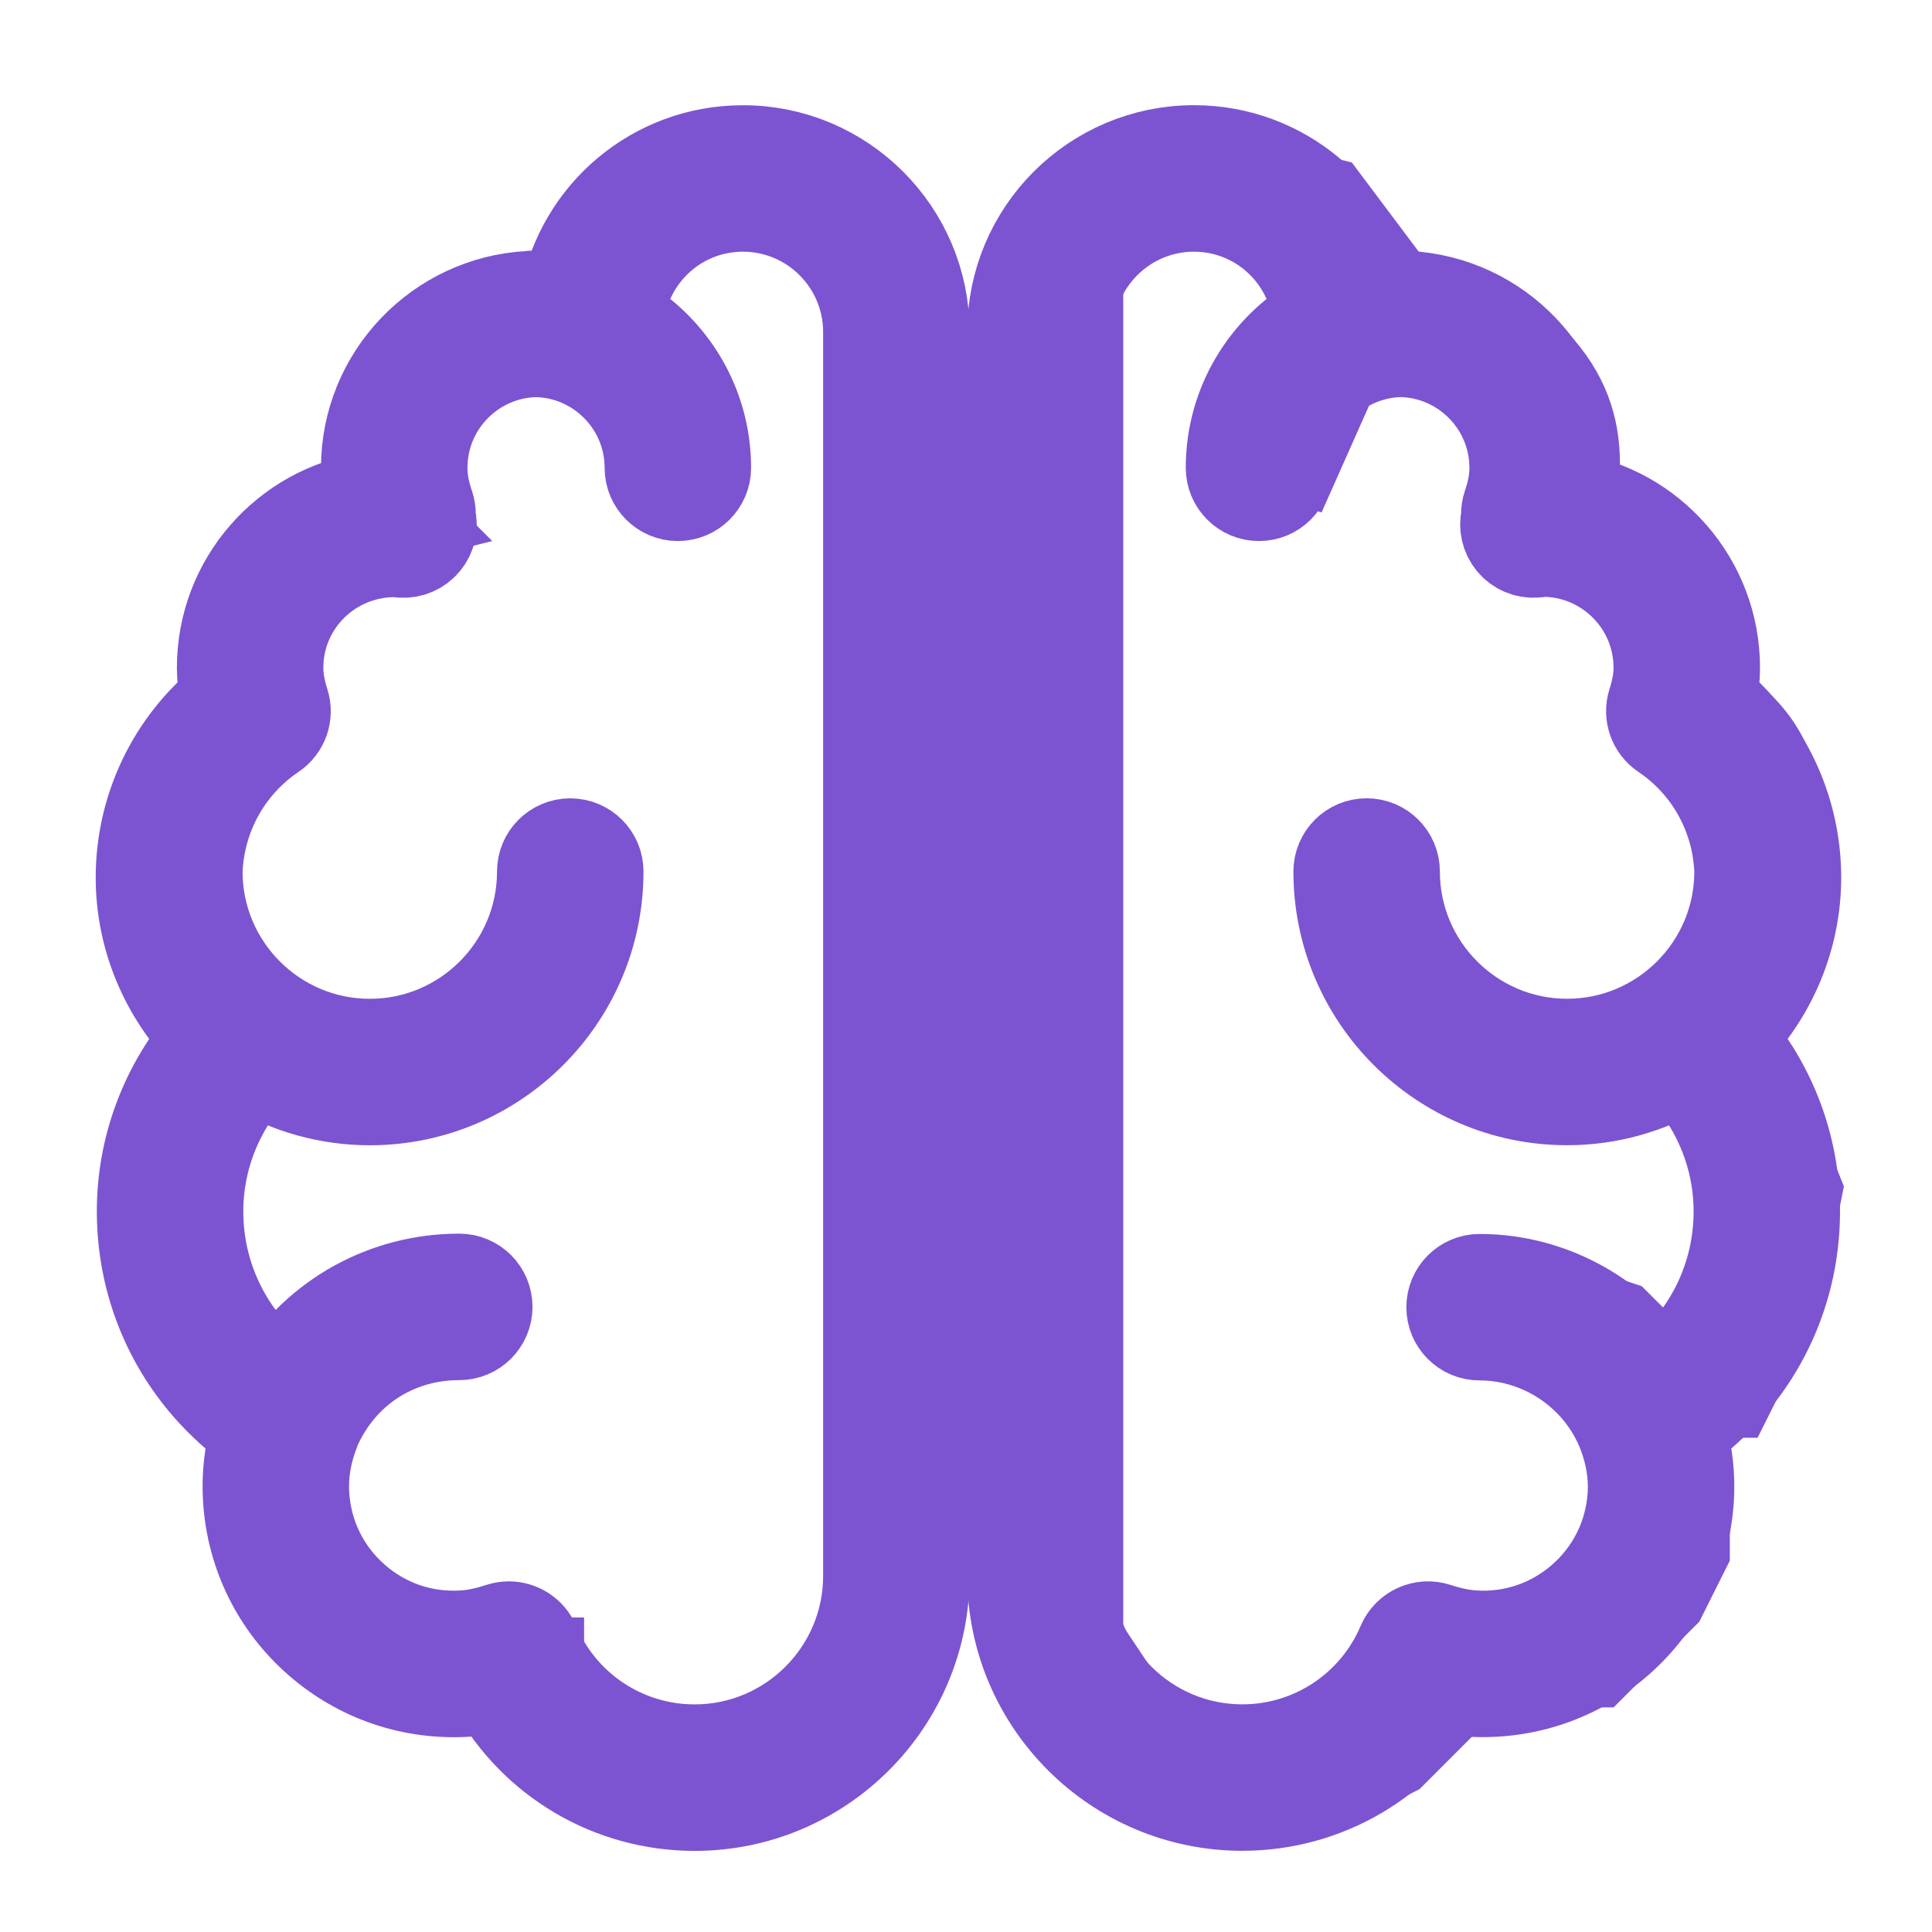 <svg width="43" height="43" viewBox="0 0 43 43" fill="none" xmlns="http://www.w3.org/2000/svg">
<path d="M39.979 19.531C39.979 17.987 39.282 16.54 38.095 15.577C38.147 15.331 38.172 15.094 38.172 14.861C38.172 12.938 36.75 11.34 34.903 11.065C34.945 10.844 34.965 10.627 34.965 10.412C34.965 8.364 33.352 6.691 31.33 6.585C31.297 6.58 31.263 6.575 31.229 6.575C31.212 6.575 31.195 6.577 31.178 6.577C31.161 6.577 31.145 6.575 31.128 6.575C30.935 6.575 30.742 6.592 30.537 6.628C30.182 4.744 28.541 3.341 26.574 3.341C24.343 3.341 22.528 5.156 22.528 7.387V35.073C22.528 37.896 24.825 40.193 27.648 40.193C29.522 40.193 31.222 39.179 32.12 37.57C32.321 37.613 32.514 37.64 32.708 37.653C33.928 37.73 35.115 37.331 36.037 36.522C36.959 35.712 37.511 34.592 37.591 33.367C37.624 32.857 37.567 32.345 37.422 31.84C39.016 30.709 39.953 28.92 39.953 26.959C39.953 25.537 39.441 24.172 38.506 23.085C39.447 22.132 39.979 20.858 39.979 19.531ZM38.694 26.96C38.694 28.423 38.03 29.765 36.89 30.664C36.047 29.321 34.551 28.464 32.931 28.464C32.583 28.464 32.301 28.746 32.301 29.094C32.301 29.442 32.583 29.724 32.931 29.724C34.334 29.724 35.612 30.603 36.115 31.911C36.288 32.368 36.364 32.831 36.334 33.286C36.276 34.175 35.876 34.988 35.206 35.575C34.537 36.163 33.677 36.455 32.791 36.396C32.541 36.379 32.283 36.326 31.979 36.227C31.668 36.125 31.331 36.279 31.203 36.58C30.596 38.009 29.201 38.933 27.648 38.933C25.52 38.933 23.788 37.202 23.788 35.073V7.388C23.788 5.852 25.037 4.602 26.573 4.602C28 4.602 29.175 5.678 29.328 7.083C28.172 7.745 27.391 8.988 27.391 10.412C27.391 10.76 27.673 11.042 28.021 11.042C28.368 11.042 28.651 10.76 28.651 10.412C28.651 9.008 29.78 7.865 31.177 7.837C32.575 7.865 33.704 9.008 33.704 10.412C33.704 10.673 33.655 10.943 33.553 11.239C33.529 11.309 33.518 11.382 33.519 11.456C33.52 11.473 33.52 11.489 33.522 11.504C33.52 11.513 33.518 11.519 33.518 11.519C33.468 11.714 33.516 11.921 33.644 12.076C33.773 12.231 33.966 12.315 34.17 12.302C34.214 12.3 34.257 12.294 34.334 12.283C35.755 12.283 36.912 13.439 36.912 14.86C36.912 15.101 36.868 15.347 36.776 15.637C36.691 15.903 36.792 16.195 37.025 16.351C38.047 17.039 38.666 18.169 38.71 19.392L38.71 19.398C38.71 21.51 36.991 23.229 34.879 23.229C32.766 23.229 31.047 21.51 31.047 19.398C31.047 19.049 30.765 18.767 30.417 18.767C30.069 18.767 29.787 19.049 29.787 19.398C29.787 22.205 32.071 24.489 34.879 24.489C35.815 24.489 36.689 24.231 37.443 23.789C38.25 24.666 38.694 25.789 38.694 26.96Z" stroke="#7C54D1" stroke-width="2"/>
<path d="M16.535 3.342C14.568 3.342 12.927 4.745 12.572 6.629C12.367 6.593 12.174 6.576 11.981 6.576C11.965 6.576 11.948 6.578 11.931 6.578C11.914 6.578 11.898 6.576 11.881 6.576C11.846 6.576 11.812 6.58 11.779 6.586C9.758 6.692 8.144 8.365 8.144 10.413C8.144 10.628 8.165 10.845 8.207 11.066C6.359 11.341 4.937 12.938 4.937 14.862C4.937 15.094 4.963 15.331 5.014 15.578C3.827 16.541 3.13 17.988 3.13 19.532C3.13 20.859 3.662 22.133 4.602 23.087C3.667 24.174 3.155 25.539 3.155 26.961C3.155 28.922 4.092 30.711 5.686 31.841C5.541 32.347 5.484 32.859 5.518 33.37C5.597 34.594 6.149 35.714 7.071 36.523C7.994 37.333 9.178 37.733 10.4 37.655C10.591 37.642 10.786 37.614 10.988 37.571C11.886 39.181 13.586 40.195 15.46 40.195C18.283 40.195 20.58 37.898 20.58 35.075V7.388C20.581 5.157 18.766 3.342 16.535 3.342ZM19.32 35.074C19.32 37.202 17.589 38.934 15.46 38.934C13.908 38.934 12.512 38.01 11.905 36.58C11.804 36.342 11.572 36.196 11.325 36.196C11.261 36.196 11.195 36.206 11.13 36.227C10.826 36.326 10.568 36.38 10.318 36.396C9.428 36.455 8.572 36.163 7.903 35.576C7.233 34.988 6.833 34.176 6.775 33.287C6.743 32.8 6.828 32.306 7.026 31.819C7.029 31.812 7.028 31.804 7.031 31.797C7.595 30.513 8.805 29.717 10.222 29.717C10.57 29.717 10.852 29.434 10.852 29.087C10.852 28.739 10.57 28.457 10.222 28.457C8.568 28.457 7.071 29.299 6.211 30.657C5.077 29.759 4.415 28.42 4.415 26.96C4.415 25.79 4.86 24.667 5.666 23.79C6.42 24.232 7.295 24.49 8.231 24.49C11.039 24.49 13.322 22.206 13.322 19.398C13.322 19.05 13.041 18.768 12.693 18.768C12.344 18.768 12.062 19.05 12.062 19.398C12.062 21.511 10.344 23.23 8.231 23.23C6.118 23.23 4.399 21.511 4.399 19.398L4.399 19.396C4.442 18.172 5.062 17.041 6.084 16.352C6.316 16.195 6.417 15.905 6.332 15.638C6.24 15.348 6.197 15.101 6.197 14.861C6.197 13.443 7.348 12.289 8.799 12.289C8.802 12.289 8.805 12.289 8.808 12.289C8.852 12.295 8.895 12.3 8.939 12.303C9.143 12.316 9.337 12.231 9.466 12.075C9.595 11.919 9.641 11.711 9.589 11.515C9.589 11.515 9.588 11.509 9.586 11.502C9.587 11.487 9.588 11.474 9.589 11.462C9.591 11.386 9.579 11.311 9.555 11.24C9.453 10.943 9.404 10.672 9.404 10.412C9.404 9.008 10.533 7.864 11.931 7.838C13.328 7.865 14.457 9.008 14.457 10.412C14.457 10.76 14.739 11.042 15.087 11.042C15.435 11.042 15.717 10.76 15.717 10.412C15.717 8.988 14.936 7.745 13.78 7.083C13.933 5.678 15.107 4.602 16.535 4.602C18.071 4.602 19.32 5.852 19.32 7.388L19.32 35.074Z" stroke="#7C54D1" stroke-width="2"/>
<path d="M12.5 19C13.5 22.5 7.5 26.5 4 21C3.833 19.833 3.9 17.2 5.5 16L6 15.5C5.666 14.5 5.8 12.3 9 11.5C8.333 10.833 8.1 9.1 10.5 7.5C12.9 5.9 14.5 8.833 15 10.5V11L13.5 6.5H13L14.5 4.5L16.5 4H18L19 5L19.5 6L20 7V10V36.5L19 38L17 39.5H15.5H14L13 39L12 38.5V38V37H11.5C11.1 37 11 37 11 37H10H8.5L8 36.5L7 35.5L6.5 34.5L6 33L6.5 31.5L7 30.5L8 29.5L9.5 29H10.5L6 31H5.5L4 29V26.5L4.5 24L5.5 23" stroke="#7C54D1" stroke-width="2"/>
<path d="M31 19C30 22.5 36 26.5 39.5 21C39.667 19.833 40.1 17.2 38.5 16L38 15.5C38.333 14.5 38.2 12.3 35 11.5C35 10.5 35.5 9 33.5 7.5C31.192 5.769 29.174 8.486 28.674 10.153L28.5 11L30.5 6.5H31L29.5 4.5L27.5 4H26L25 5L24 6V7V10V36.5L25 38L27 39.5H28.5H30L31 39L31.5 38.5L32 38V37H32.5C32.9 37 33 37 33 37H34H35.5L36 36.5L37 35.5L37.5 34.5V33V31.5L37 30.5L36 29.5L34.5 29H33L38 31H38.5L39.5 29L40 26.5L39 24L38.5 23" stroke="#7C54D1" stroke-width="2"/>
</svg>
